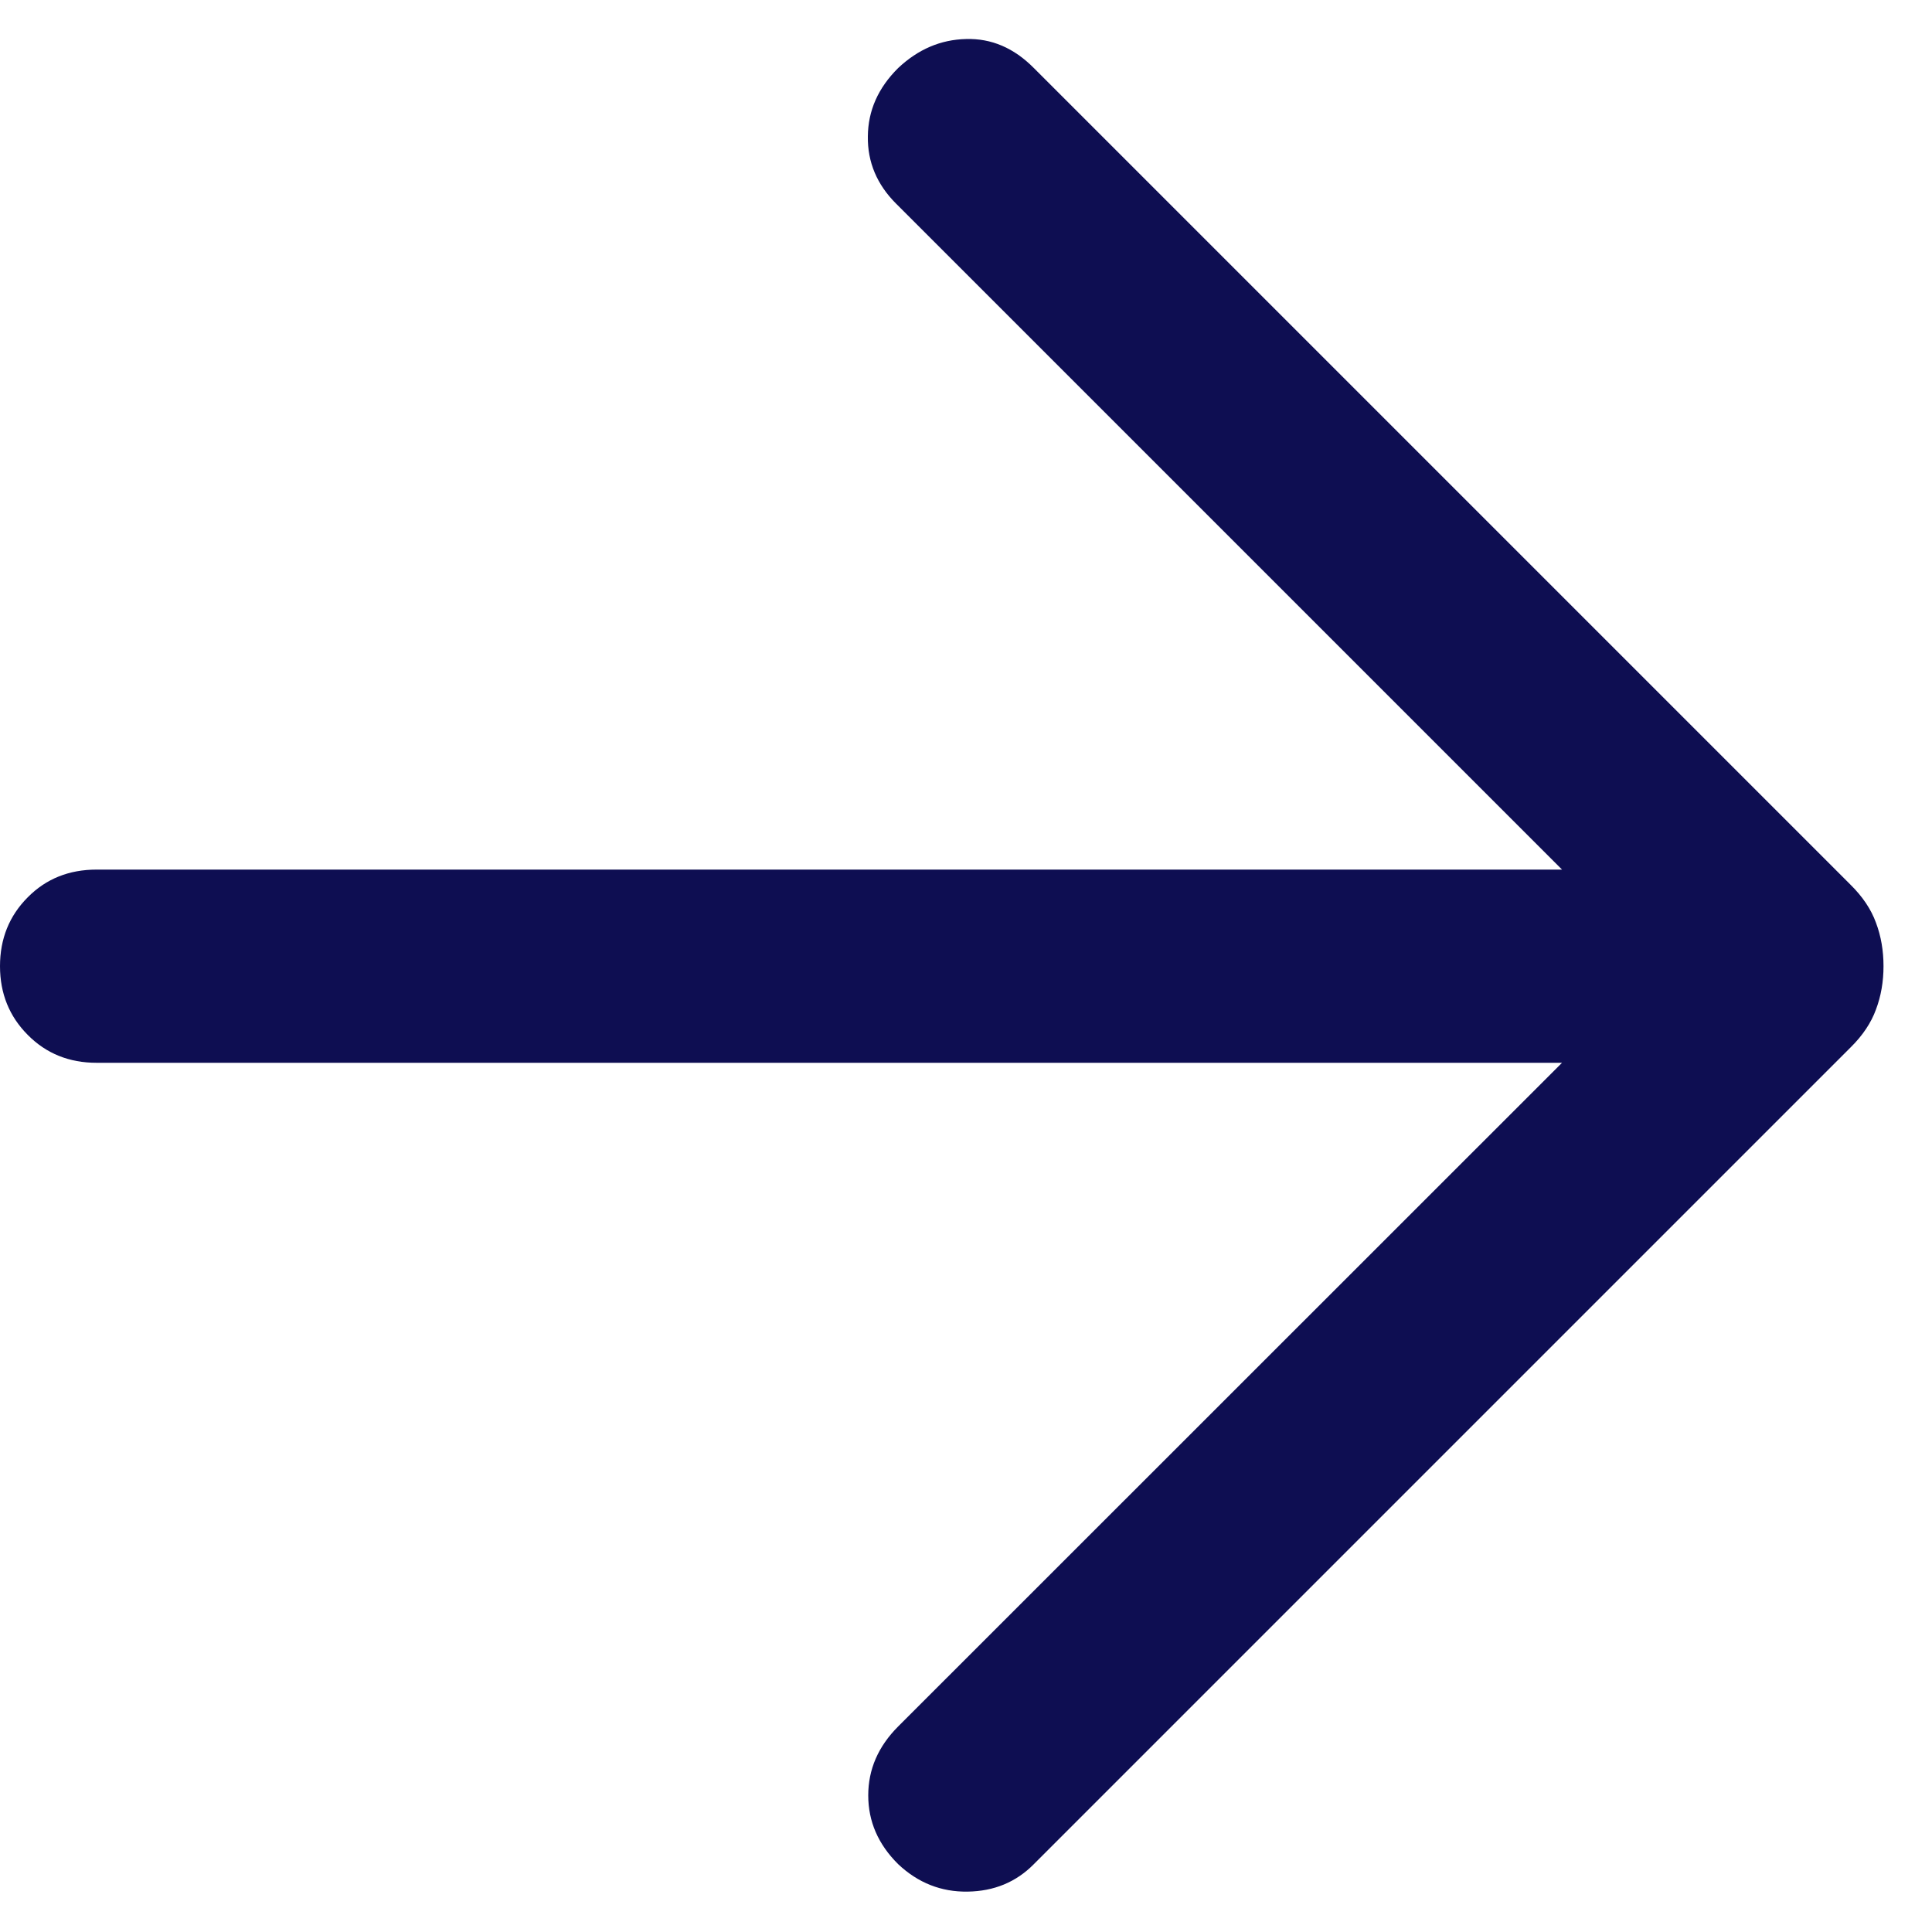 <svg width="10" height="10" viewBox="0 0 10 10" fill="none" xmlns="http://www.w3.org/2000/svg">
<path d="M8.085 5.501L0.5 5.501C0.358 5.501 0.239 5.453 0.144 5.357C0.048 5.261 -2.03195e-07 5.142 -2.09397e-07 5.001C-2.15598e-07 4.859 0.048 4.74 0.144 4.644C0.239 4.548 0.358 4.501 0.5 4.501L8.085 4.501L4.638 1.054C4.539 0.955 4.49 0.839 4.492 0.706C4.493 0.573 4.545 0.455 4.649 0.352C4.752 0.255 4.869 0.205 5 0.202C5.131 0.198 5.248 0.248 5.351 0.352L9.578 4.579C9.641 4.641 9.685 4.707 9.71 4.776C9.736 4.845 9.749 4.92 9.749 5.001C9.749 5.081 9.736 5.156 9.71 5.225C9.685 5.294 9.641 5.36 9.578 5.422L5.351 9.649C5.259 9.742 5.145 9.789 5.008 9.791C4.872 9.793 4.752 9.746 4.649 9.649C4.545 9.546 4.494 9.427 4.494 9.293C4.494 9.159 4.545 9.04 4.649 8.936L8.085 5.501Z" fill="#0E0E52"/>
</svg>
